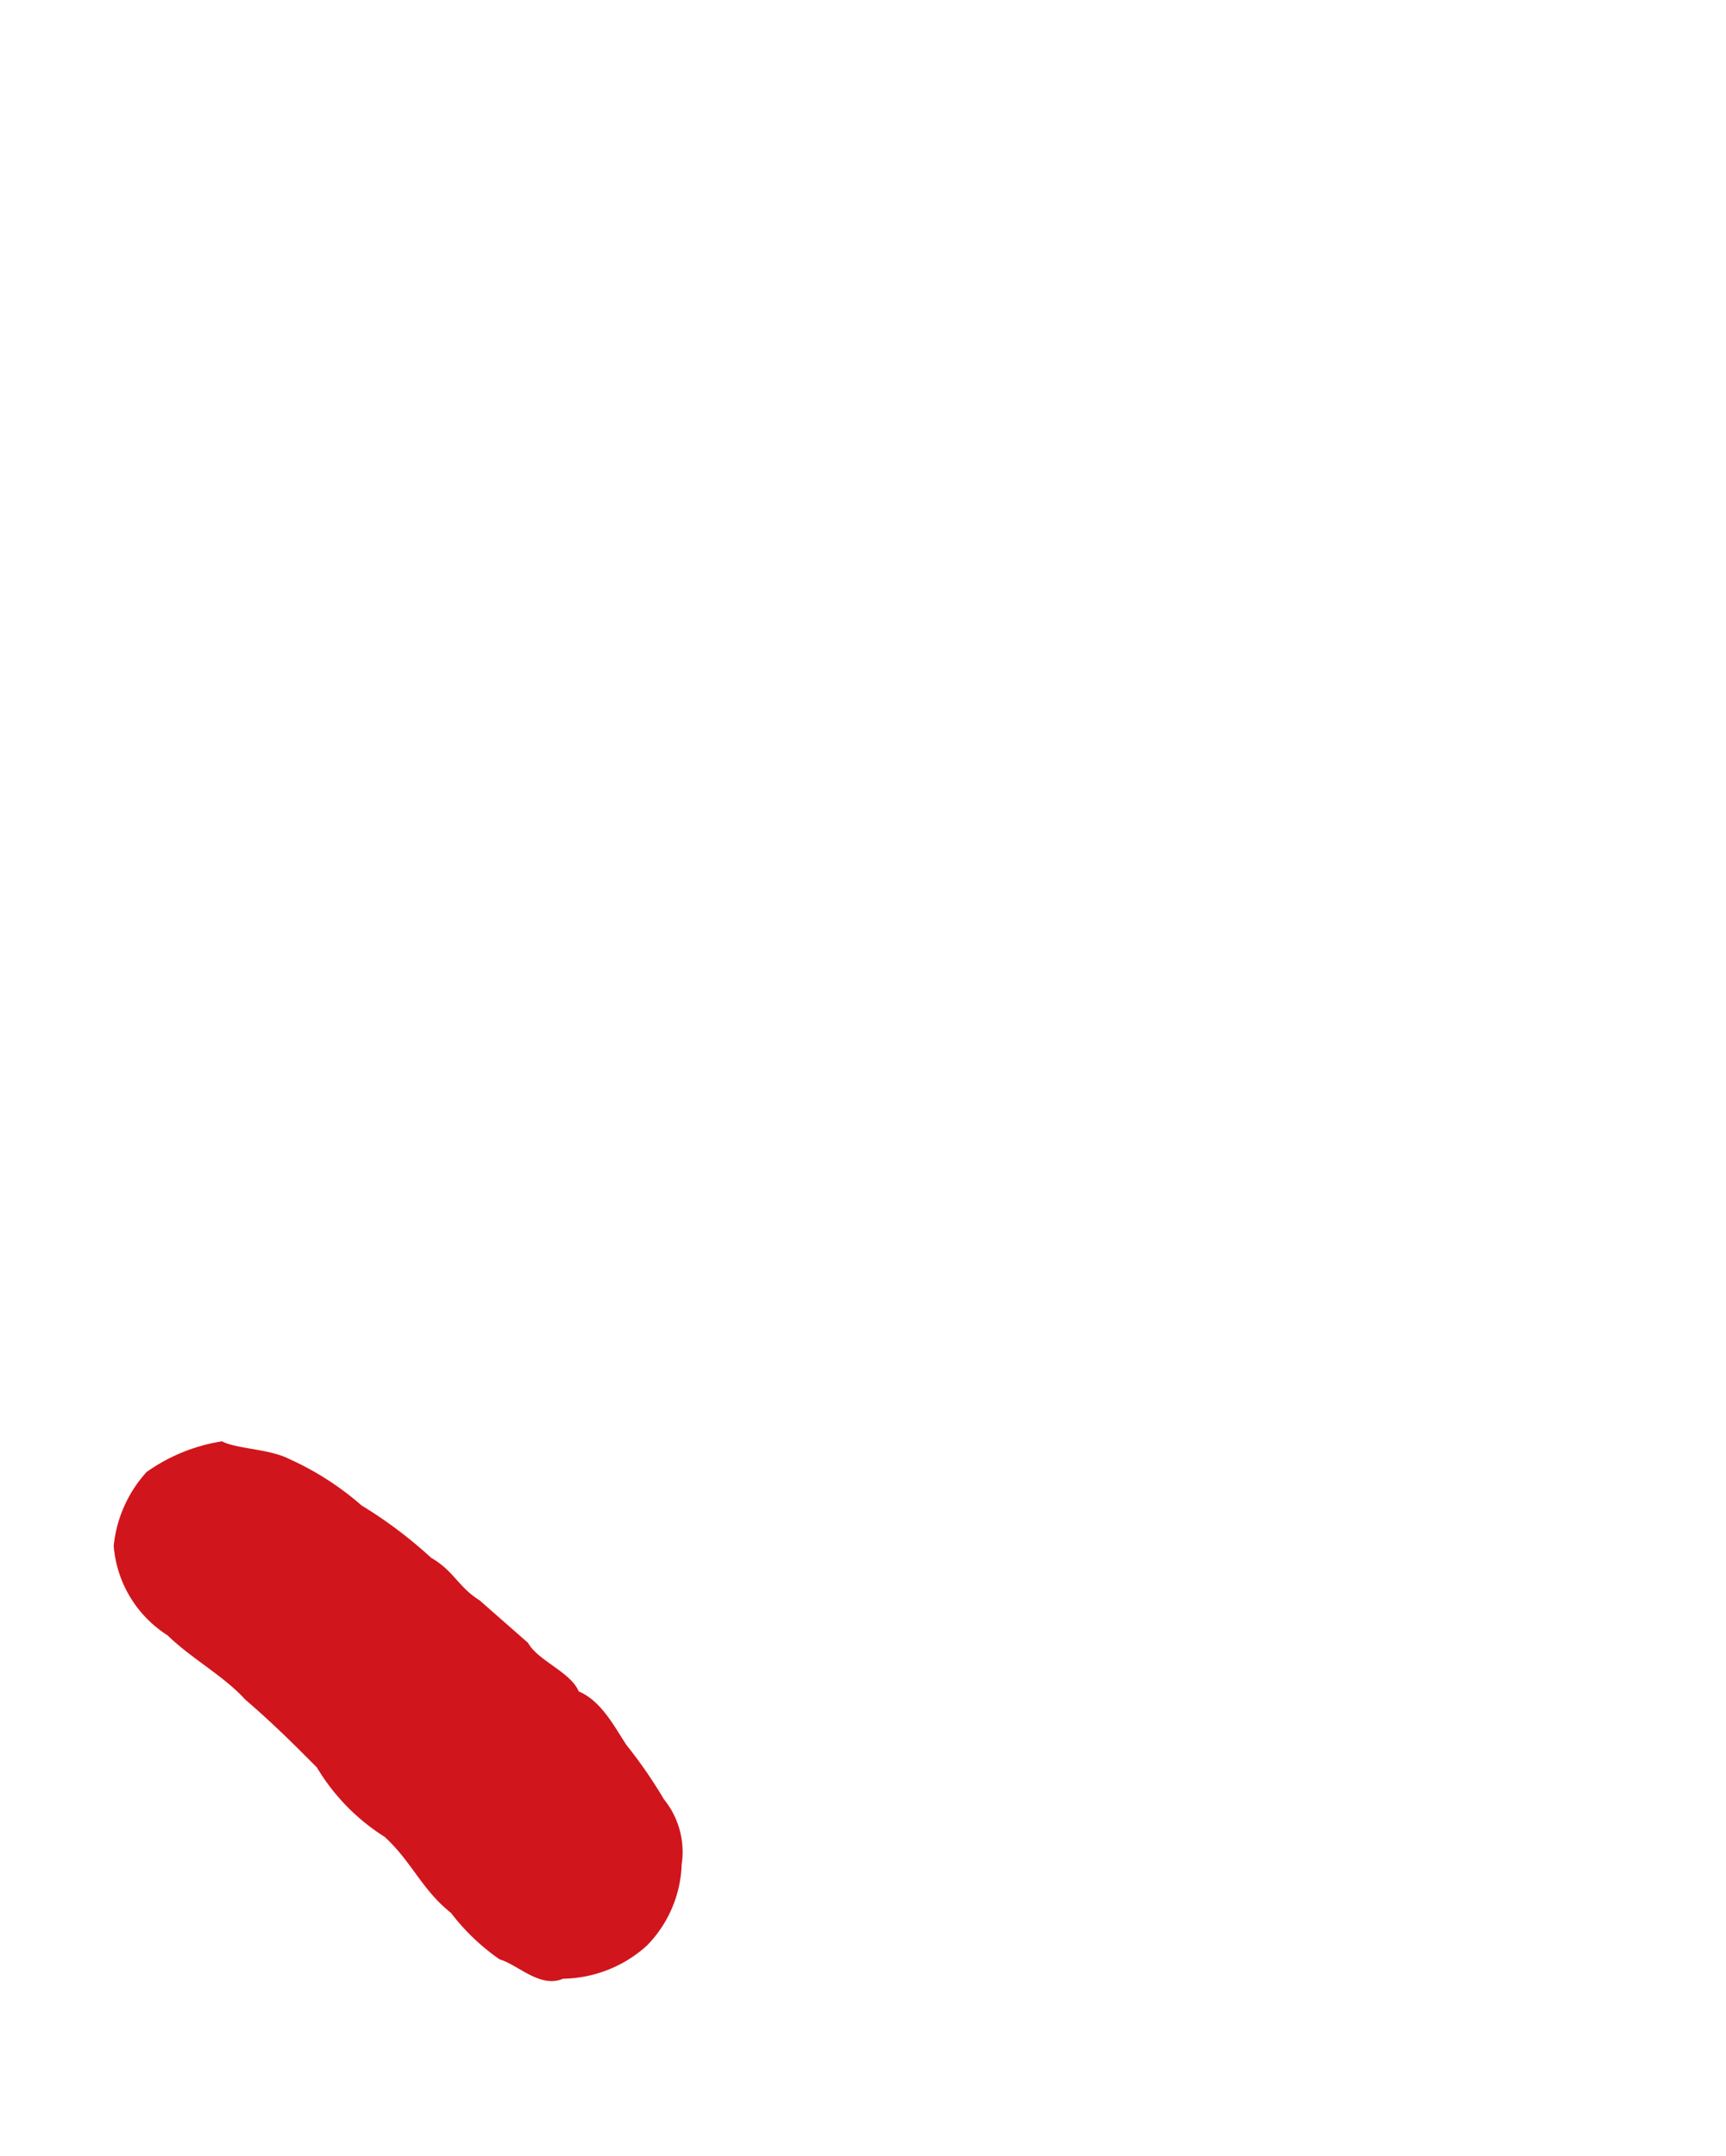 <svg xmlns="http://www.w3.org/2000/svg" viewBox="0 0 32.03 40"><defs><style>.cls-1{fill:#d1151c;}.cls-2{fill:none;}</style></defs><g id="レイヤー_2" data-name="レイヤー 2"><g id="レイヤー_1-2" data-name="レイヤー 1"><path class="cls-1" d="M12.65,34.59A2.25,2.25,0,0,1,12,36.1a2.37,2.37,0,0,1-1.55.61c-.43.18-.82-.25-1.18-.36a4,4,0,0,1-.9-.86c-.55-.44-.72-.94-1.23-1.41a3.88,3.88,0,0,1-1.26-1.29c-.36-.36-.75-.76-1.33-1.26-.4-.44-1-.76-1.44-1.19a2.17,2.17,0,0,1-1-1.66,2.39,2.39,0,0,1,.61-1.37,3.29,3.29,0,0,1,1.4-.57c.26.14.87.14,1.23.32a5.41,5.41,0,0,1,1.36.87A8.24,8.24,0,0,1,8,28.9c.43.25.5.54.9.79l.9.79c.18.33.79.54.94.9.43.18.68.69.89,1a8.78,8.78,0,0,1,.69,1A1.55,1.55,0,0,1,12.65,34.59Z"/><rect class="cls-2" width="32.03" height="40"/></g></g></svg>